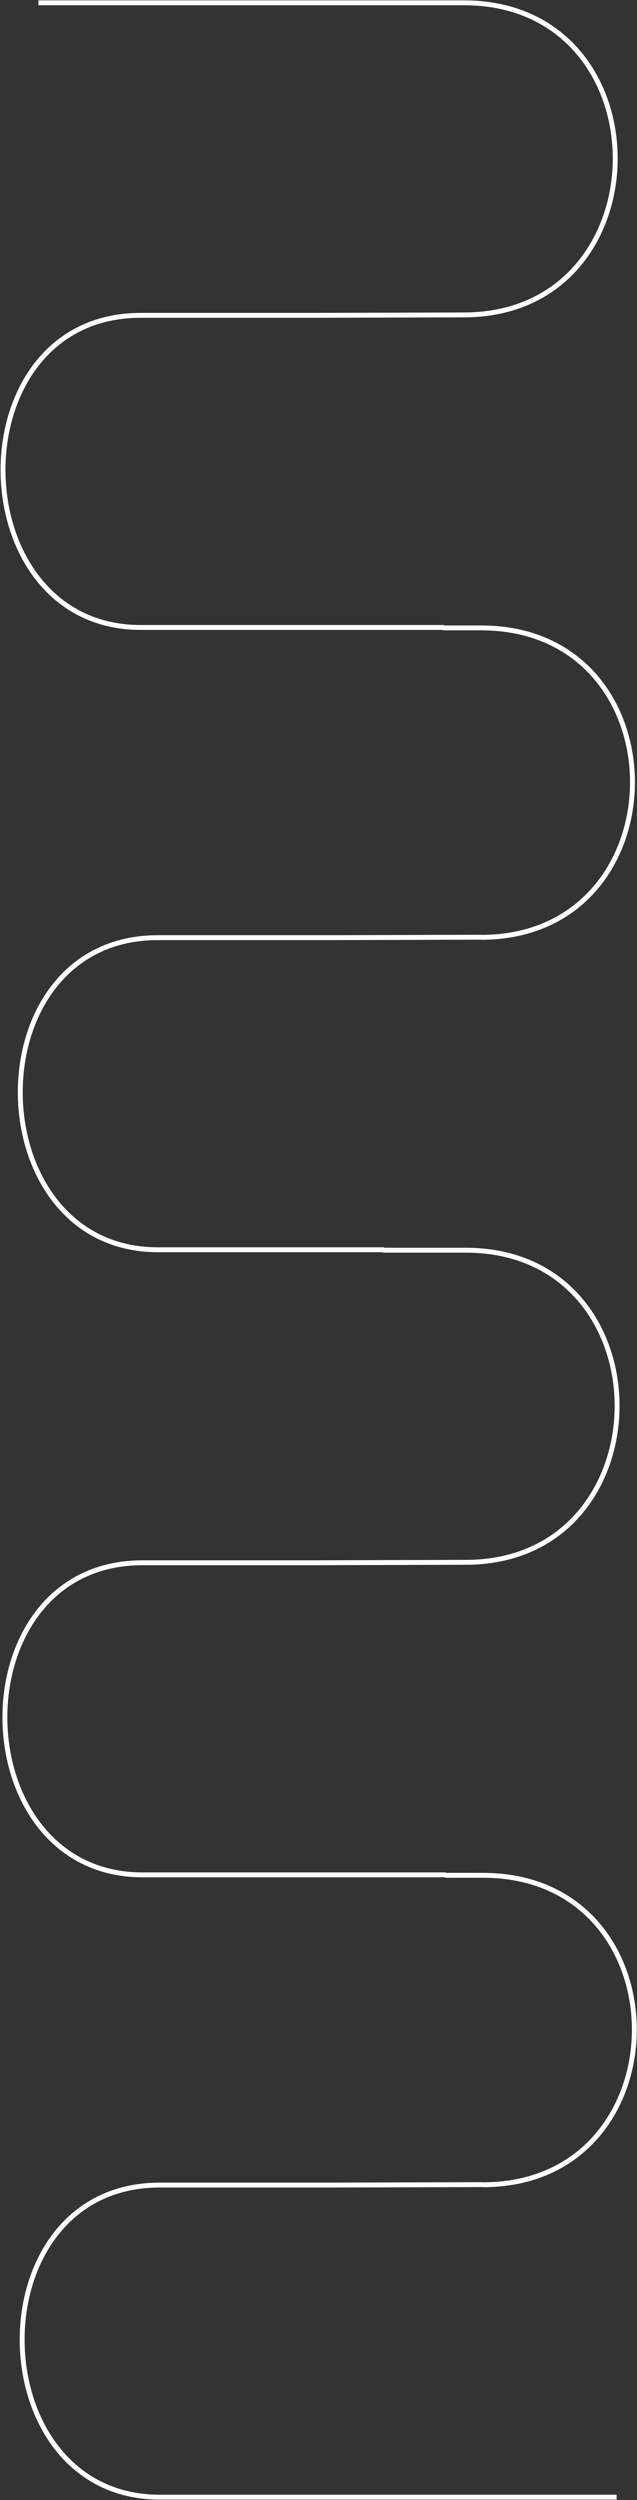 <?xml version="1.0" encoding="UTF-8"?> <svg xmlns="http://www.w3.org/2000/svg" width="911" height="3574" viewBox="0 0 911 3574" fill="none"><rect x="0" y="0" width="911" height="3574" fill="#333333" stroke="none"/><path d="M55 4L544.726 4H663.421C953 4.001 951 450.189 663.421 450.189" stroke="white" stroke-width="7"></path><path d="M200.985 450.826H446.605L663.527 450.188" stroke="white" stroke-width="7"></path><path d="M635 897.02H557.148H319.758H201.062C-58 897.02 -64.5 450.83 201.062 450.83" stroke="white" stroke-width="7"></path><path d="M666.101 2233.51C953.679 2233.51 955.679 1787.32 666.101 1787.32H547.406" stroke="white" stroke-width="7"></path><path d="M203.664 2234.14H449.284L666.206 2233.5" stroke="white" stroke-width="7"></path><path d="M637.679 2680.33H559.828H322.437H203.742C-55.321 2680.33 -61.821 2234.14 203.742 2234.14" stroke="white" stroke-width="7"></path><path d="M634 897.656H636L688.101 897.667C977.679 897.668 975.679 1340.02 688.101 1340.02" stroke="white" stroke-width="7"></path><path d="M225.664 1340.49H471.284L688.206 1339.86" stroke="white" stroke-width="7"></path><path d="M225.742 1340.49C-39.821 1340.49 -33.321 1786.68 225.742 1786.68H344.437H549.5" stroke="white" stroke-width="7"></path><path d="M636.679 2680.97H638.679L690.78 2680.98C980.359 2680.98 978.359 3123.34 690.78 3123.34" stroke="white" stroke-width="7"></path><path d="M228.344 3123.81H473.964L690.886 3123.17" stroke="white" stroke-width="7"></path><path d="M881.859 3570H584.507H347.117H228.421C-30.641 3570 -37.141 3123.81 228.421 3123.81" stroke="white" stroke-width="7"></path></svg> 